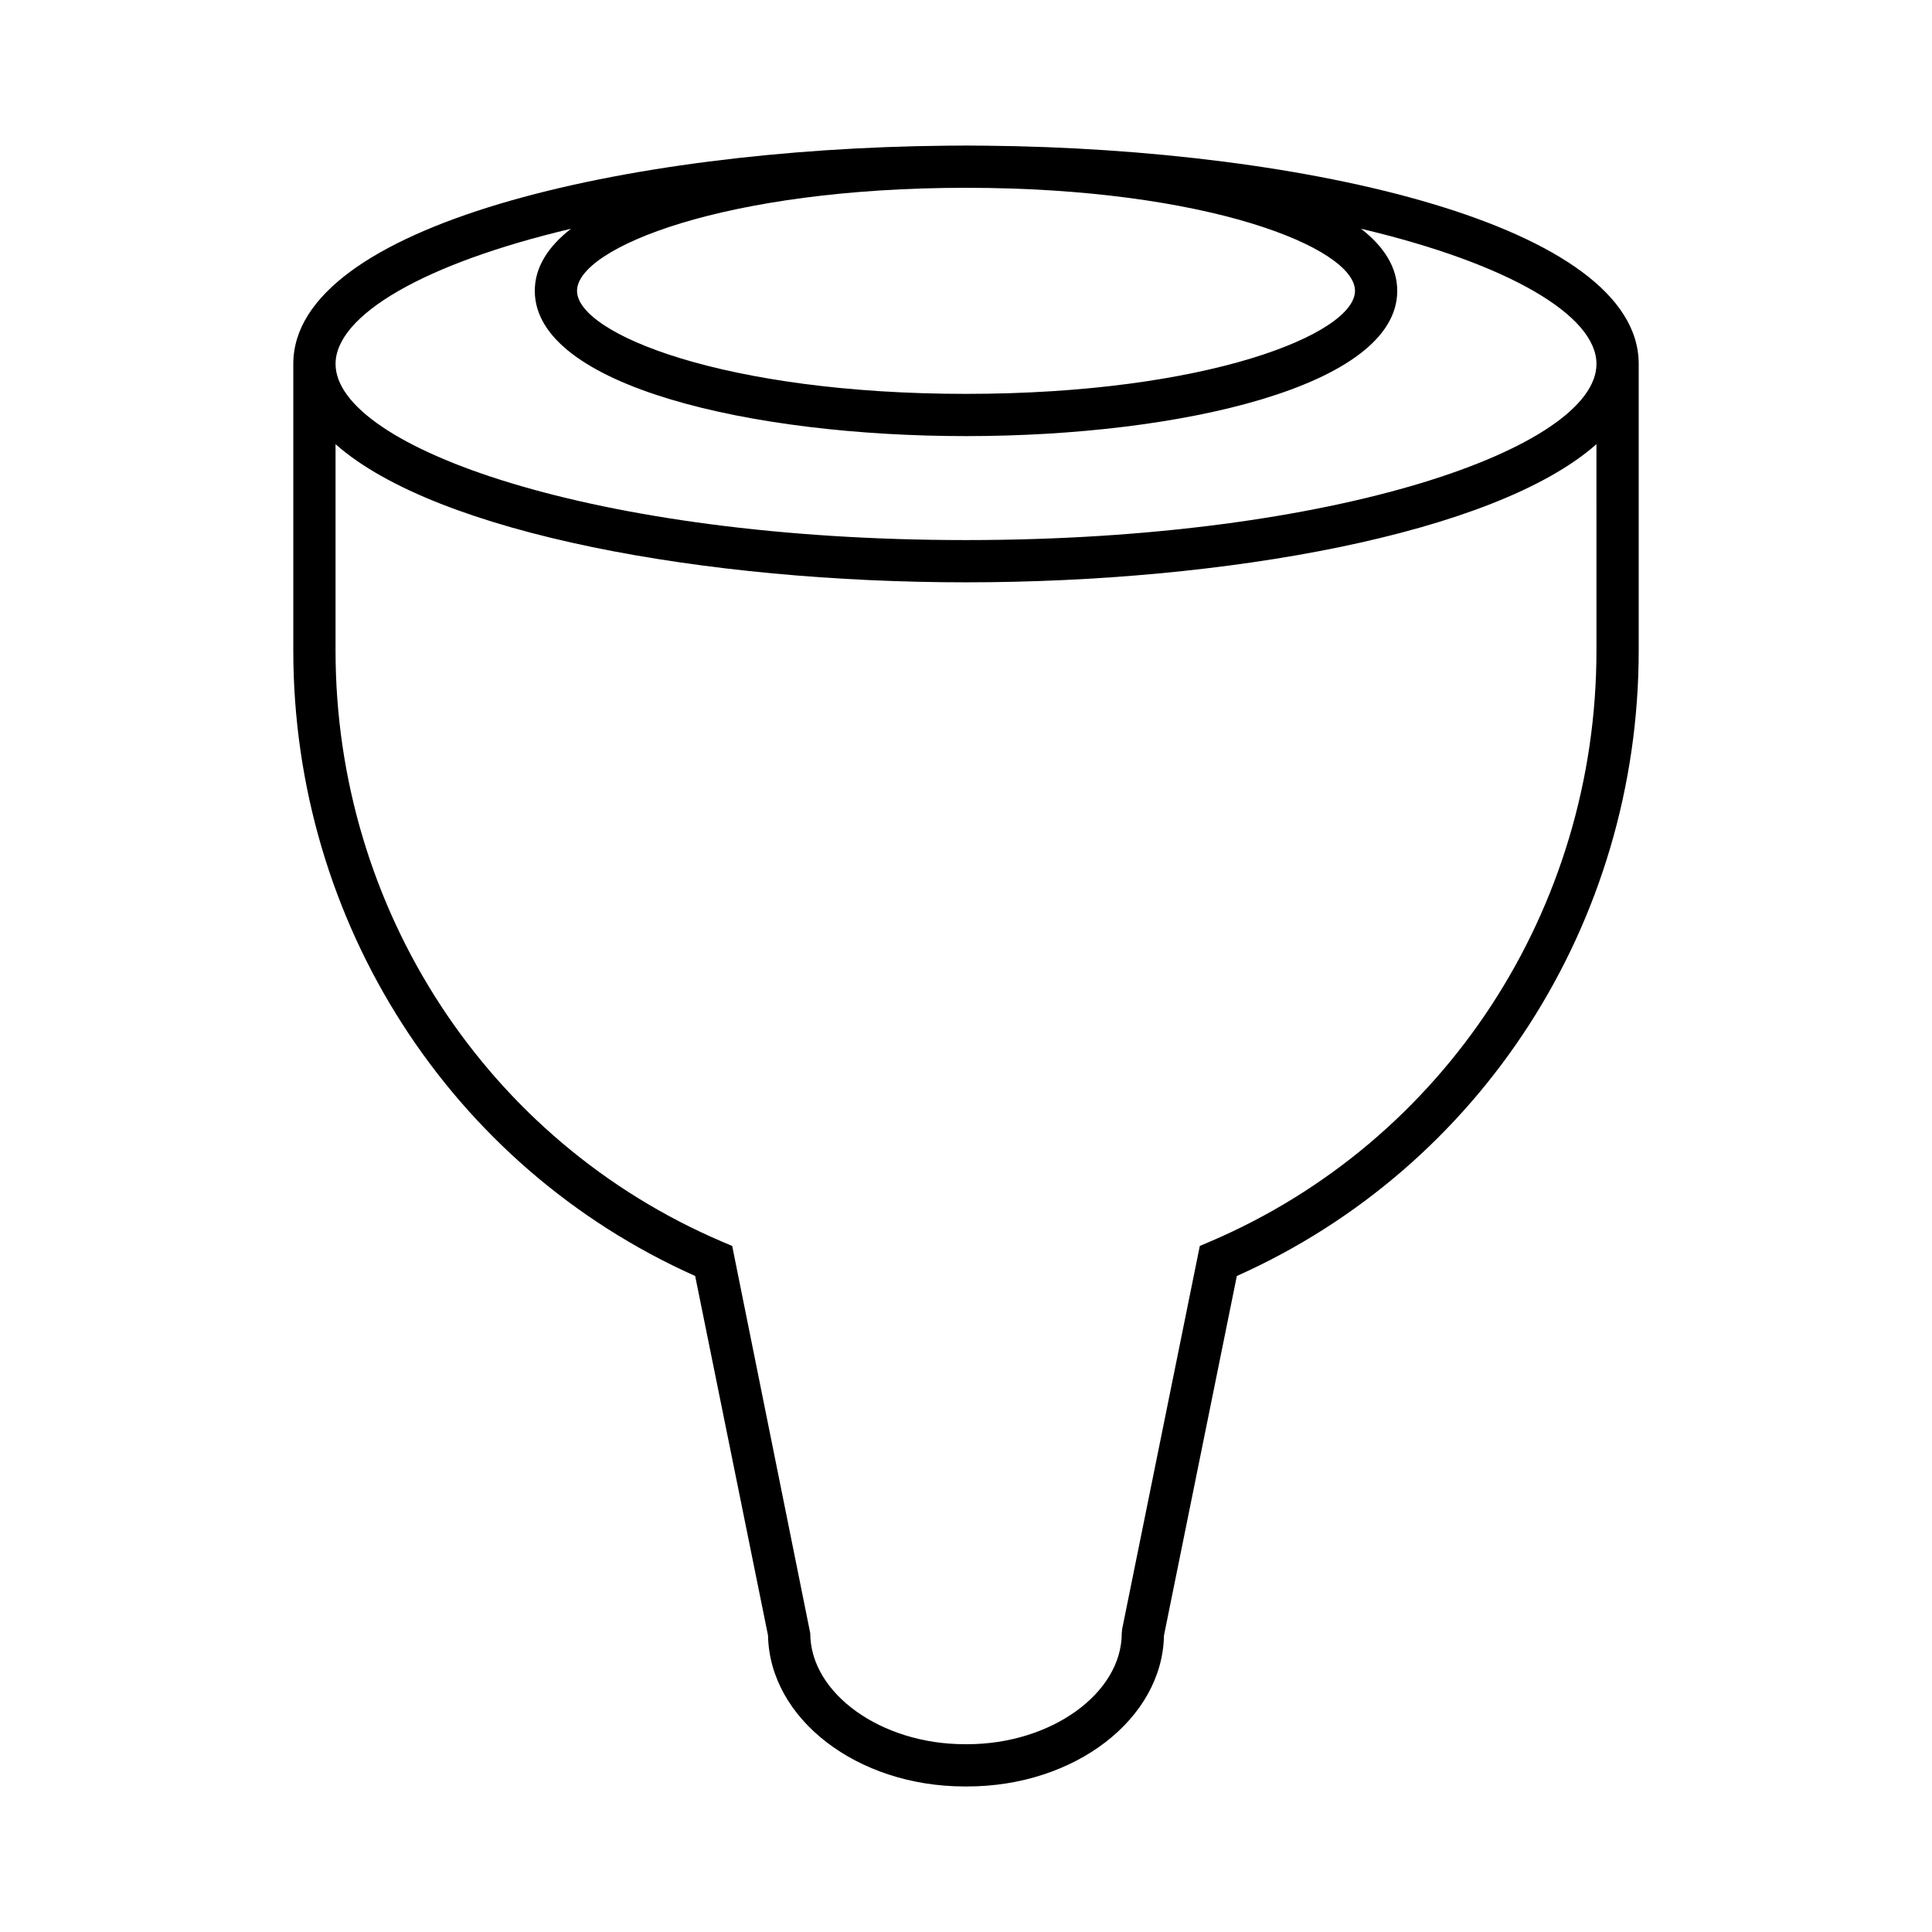 <?xml version="1.0" encoding="UTF-8"?>
<!-- Uploaded to: SVG Repo, www.svgrepo.com, Generator: SVG Repo Mixer Tools -->
<svg fill="#000000" width="800px" height="800px" version="1.1" viewBox="144 144 512 512" xmlns="http://www.w3.org/2000/svg">
 <path d="m405.35 182.61c-1.781-0.027-3.566-0.039-5.352-0.039s-3.57 0.012-5.352 0.039c-84.82 0.82-172.92 21.02-172.92 57.84v75.941c0 72.078 41.699 136.82 106.5 165.76l19.309 95.266c0.406 22.117 23.633 40.012 52.125 40.012h0.68c28.492 0 51.719-17.895 52.125-40.012l19.309-95.266c64.797-28.945 106.5-93.684 106.5-165.76v-75.941c0-36.82-88.102-57.02-172.92-57.84zm-5.352 11.16c63.867 0 103.09 15.906 103.09 27.305 0 11.402-39.219 27.305-103.09 27.305-63.867 0-103.08-15.906-103.08-27.305 0-11.402 39.215-27.305 103.08-27.305zm167.08 122.62c0 68.586-40.203 130.08-102.41 156.65l-2.707 1.152-20.578 101.52-0.109 1.113c0 15.938-18.746 29.406-40.934 29.406h-0.68c-22.188 0-40.934-13.469-40.934-29.406l-20.688-102.63-2.707-1.152c-62.211-26.578-102.41-88.066-102.41-156.65v-54.68c27.008 23.906 98.715 36.609 167.07 36.609 68.359 0 140.07-12.703 167.08-36.609zm-167.08-29.266c-98.461 0-167.07-24.602-167.07-46.676 0-12.883 23.379-26.609 62.387-35.824-6.094 4.742-9.59 10.23-9.59 16.449 0 25.273 57.488 38.5 114.28 38.5 56.789 0 114.28-13.223 114.28-38.5 0-6.219-3.496-11.707-9.59-16.449 39.004 9.211 62.387 22.941 62.387 35.82 0 22.078-68.617 46.68-167.08 46.68z"/>
</svg>